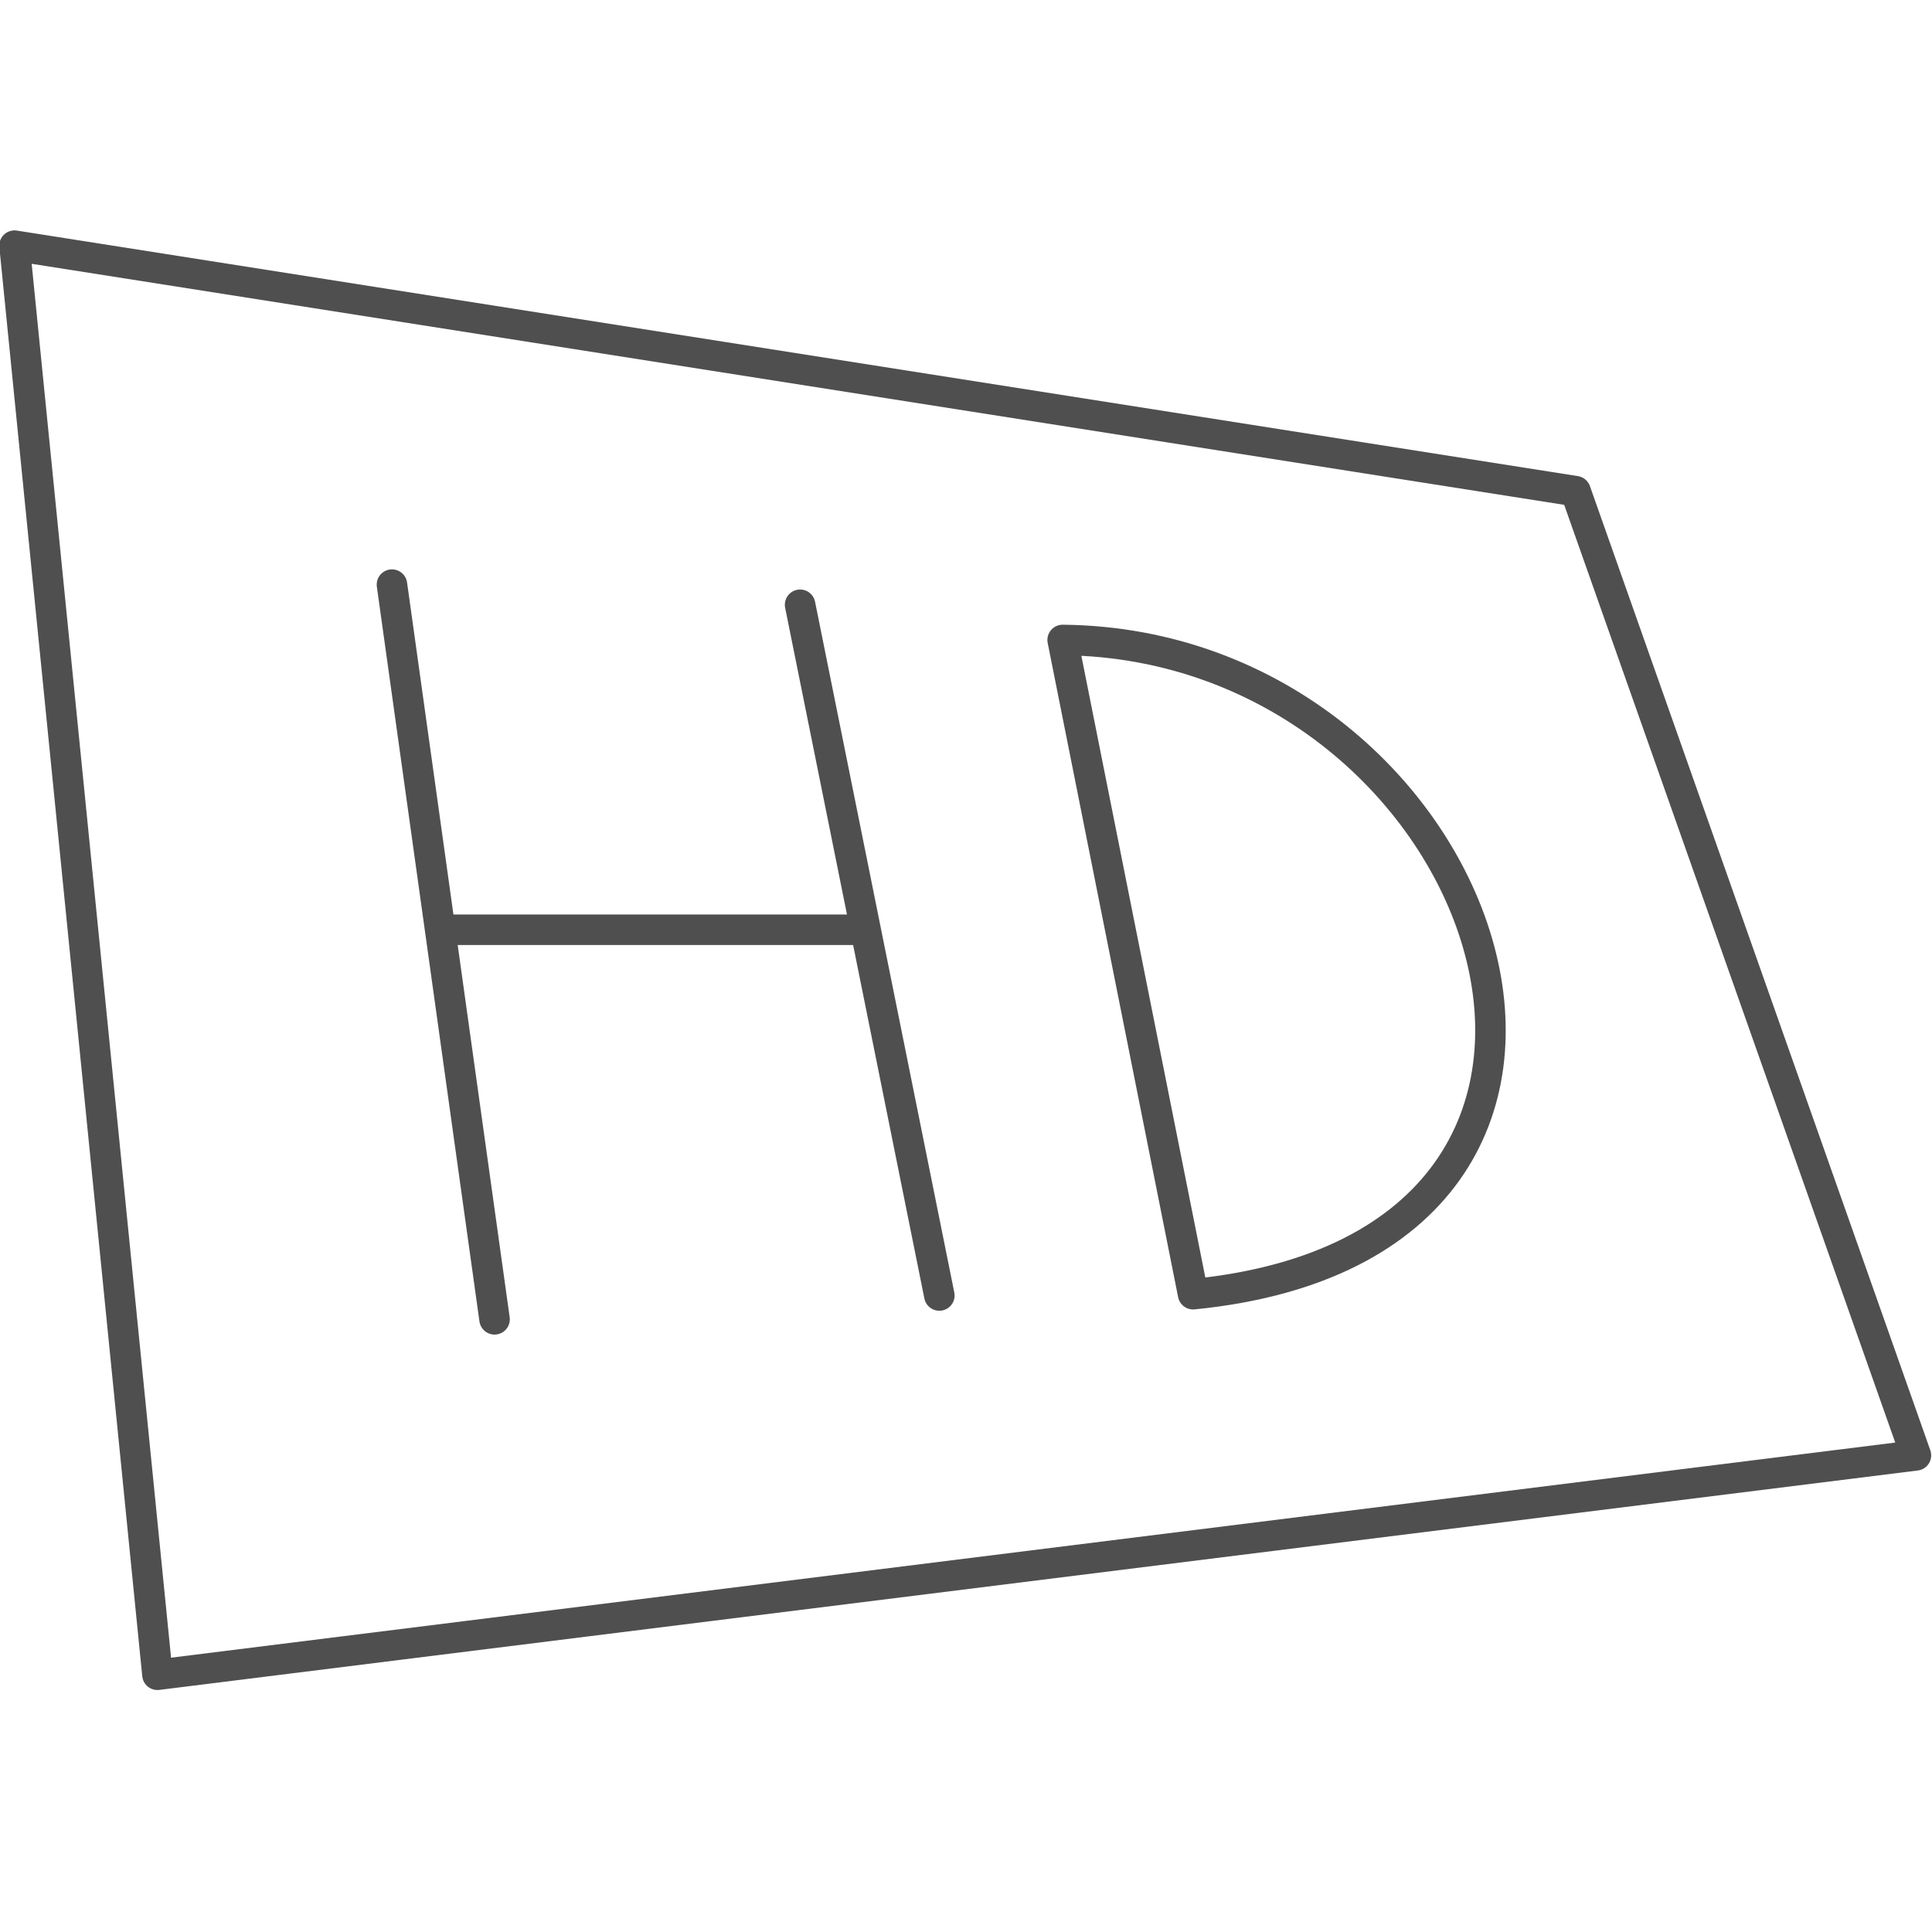 <?xml version="1.0" encoding="UTF-8" standalone="no"?>
<!-- Created with Inkscape (http://www.inkscape.org/) -->

<svg
   xmlns:dc="http://purl.org/dc/elements/1.1/"
   xmlns:cc="http://creativecommons.org/ns#"
   xmlns:rdf="http://www.w3.org/1999/02/22-rdf-syntax-ns#"
   xmlns:svg="http://www.w3.org/2000/svg"
   xmlns="http://www.w3.org/2000/svg"
   xmlns:sodipodi="http://sodipodi.sourceforge.net/DTD/sodipodi-0.dtd"
   xmlns:inkscape="http://www.inkscape.org/namespaces/inkscape"
   width="95"
   height="95"
   viewBox="0 0 95 95"
   id="svg2"
   version="1.1"
   inkscape:version="0.91 r13725"
   sodipodi:docname="hd.svg"
   inkscape:export-filename="C:\Users\satysfakcja\Desktop\layer1-4.png"
   inkscape:export-xdpi="90"
   inkscape:export-ydpi="90">
  <defs
     id="defs4" />
  <sodipodi:namedview
     id="base"
     pagecolor="#ffffff"
     bordercolor="#666666"
     borderopacity="1.0"
     inkscape:pageopacity="0.0"
     inkscape:pageshadow="2"
     inkscape:zoom="1.979899"
     inkscape:cx="-10.534875"
     inkscape:cy="19.993093"
     inkscape:document-units="px"
     inkscape:current-layer="layer1"
     showgrid="false"
     units="px"
     fit-margin-top="0"
     fit-margin-left="0"
     fit-margin-right="0"
     fit-margin-bottom="0"
     inkscape:window-width="1920"
     inkscape:window-height="1137"
     inkscape:window-x="2552"
     inkscape:window-y="237"
     inkscape:window-maximized="1" />
  <g
     inkscape:label="Layer 1"
     inkscape:groupmode="layer"
     id="layer1"
     transform="translate(-669.643,-776.291)">
    <g
       id="g4464"
       transform="matrix(1.239,0,0,1.242,1904.456,322.836)" />
    <g
       id="g4925"
       style="stroke:#4f4f4f;stroke-width:0.958;stroke-opacity:1"
       transform="matrix(1.044,0,0,1.044,-13.64,-186.308)">
      <path
         sodipodi:nodetypes="cccccc"
         inkscape:connector-curvature="0"
         id="path5677-8"
         d="m 655.17,933.6 6.731,67.31 14.572,-1.818 68.252,-8.516 -16.032,-45.412 z"
         style="display:inline;opacity:1;fill:none;fill-rule:evenodd;stroke:#4f4f4f;stroke-width:1.437;stroke-linecap:butt;stroke-linejoin:round;stroke-miterlimit:4;stroke-dasharray:none;stroke-opacity:1" />
      <path
         sodipodi:nodetypes="cc"
         inkscape:connector-curvature="0"
         id="path5679-7"
         d="m 672.947,949.565 4.832,34.604"
         style="display:inline;opacity:1;fill:none;fill-rule:evenodd;stroke:#4f4f4f;stroke-width:1.437;stroke-linecap:round;stroke-linejoin:round;stroke-miterlimit:4;stroke-dasharray:none;stroke-opacity:1" />
      <path
         style="display:inline;opacity:1;fill:none;fill-rule:evenodd;stroke:#4f4f4f;stroke-width:1.437;stroke-linecap:round;stroke-linejoin:round;stroke-miterlimit:4;stroke-dasharray:none;stroke-opacity:1"
         d="m 692.17,950.514 6.558,32.533"
         id="path5681-9"
         inkscape:connector-curvature="0"
         sodipodi:nodetypes="cc" />
      <path
         inkscape:connector-curvature="0"
         id="path5683-6"
         d="m 675.36,965.821 19.526,0"
         style="display:inline;opacity:1;fill:none;fill-rule:evenodd;stroke:#4f4f4f;stroke-width:1.437;stroke-linecap:butt;stroke-linejoin:miter;stroke-miterlimit:4;stroke-dasharray:none;stroke-opacity:1" />
      <path
         sodipodi:nodetypes="ccc"
         inkscape:connector-curvature="0"
         id="path5685-8"
         d="m 704.536,952.172 6.144,30.814 c 23.868,-2.365 14.145,-30.618 -6.144,-30.814 z"
         style="display:inline;opacity:1;fill:none;fill-rule:evenodd;stroke:#4f4f4f;stroke-width:1.437;stroke-linecap:round;stroke-linejoin:round;stroke-miterlimit:4;stroke-dasharray:none;stroke-opacity:1" />
    </g>
  </g>
</svg>
